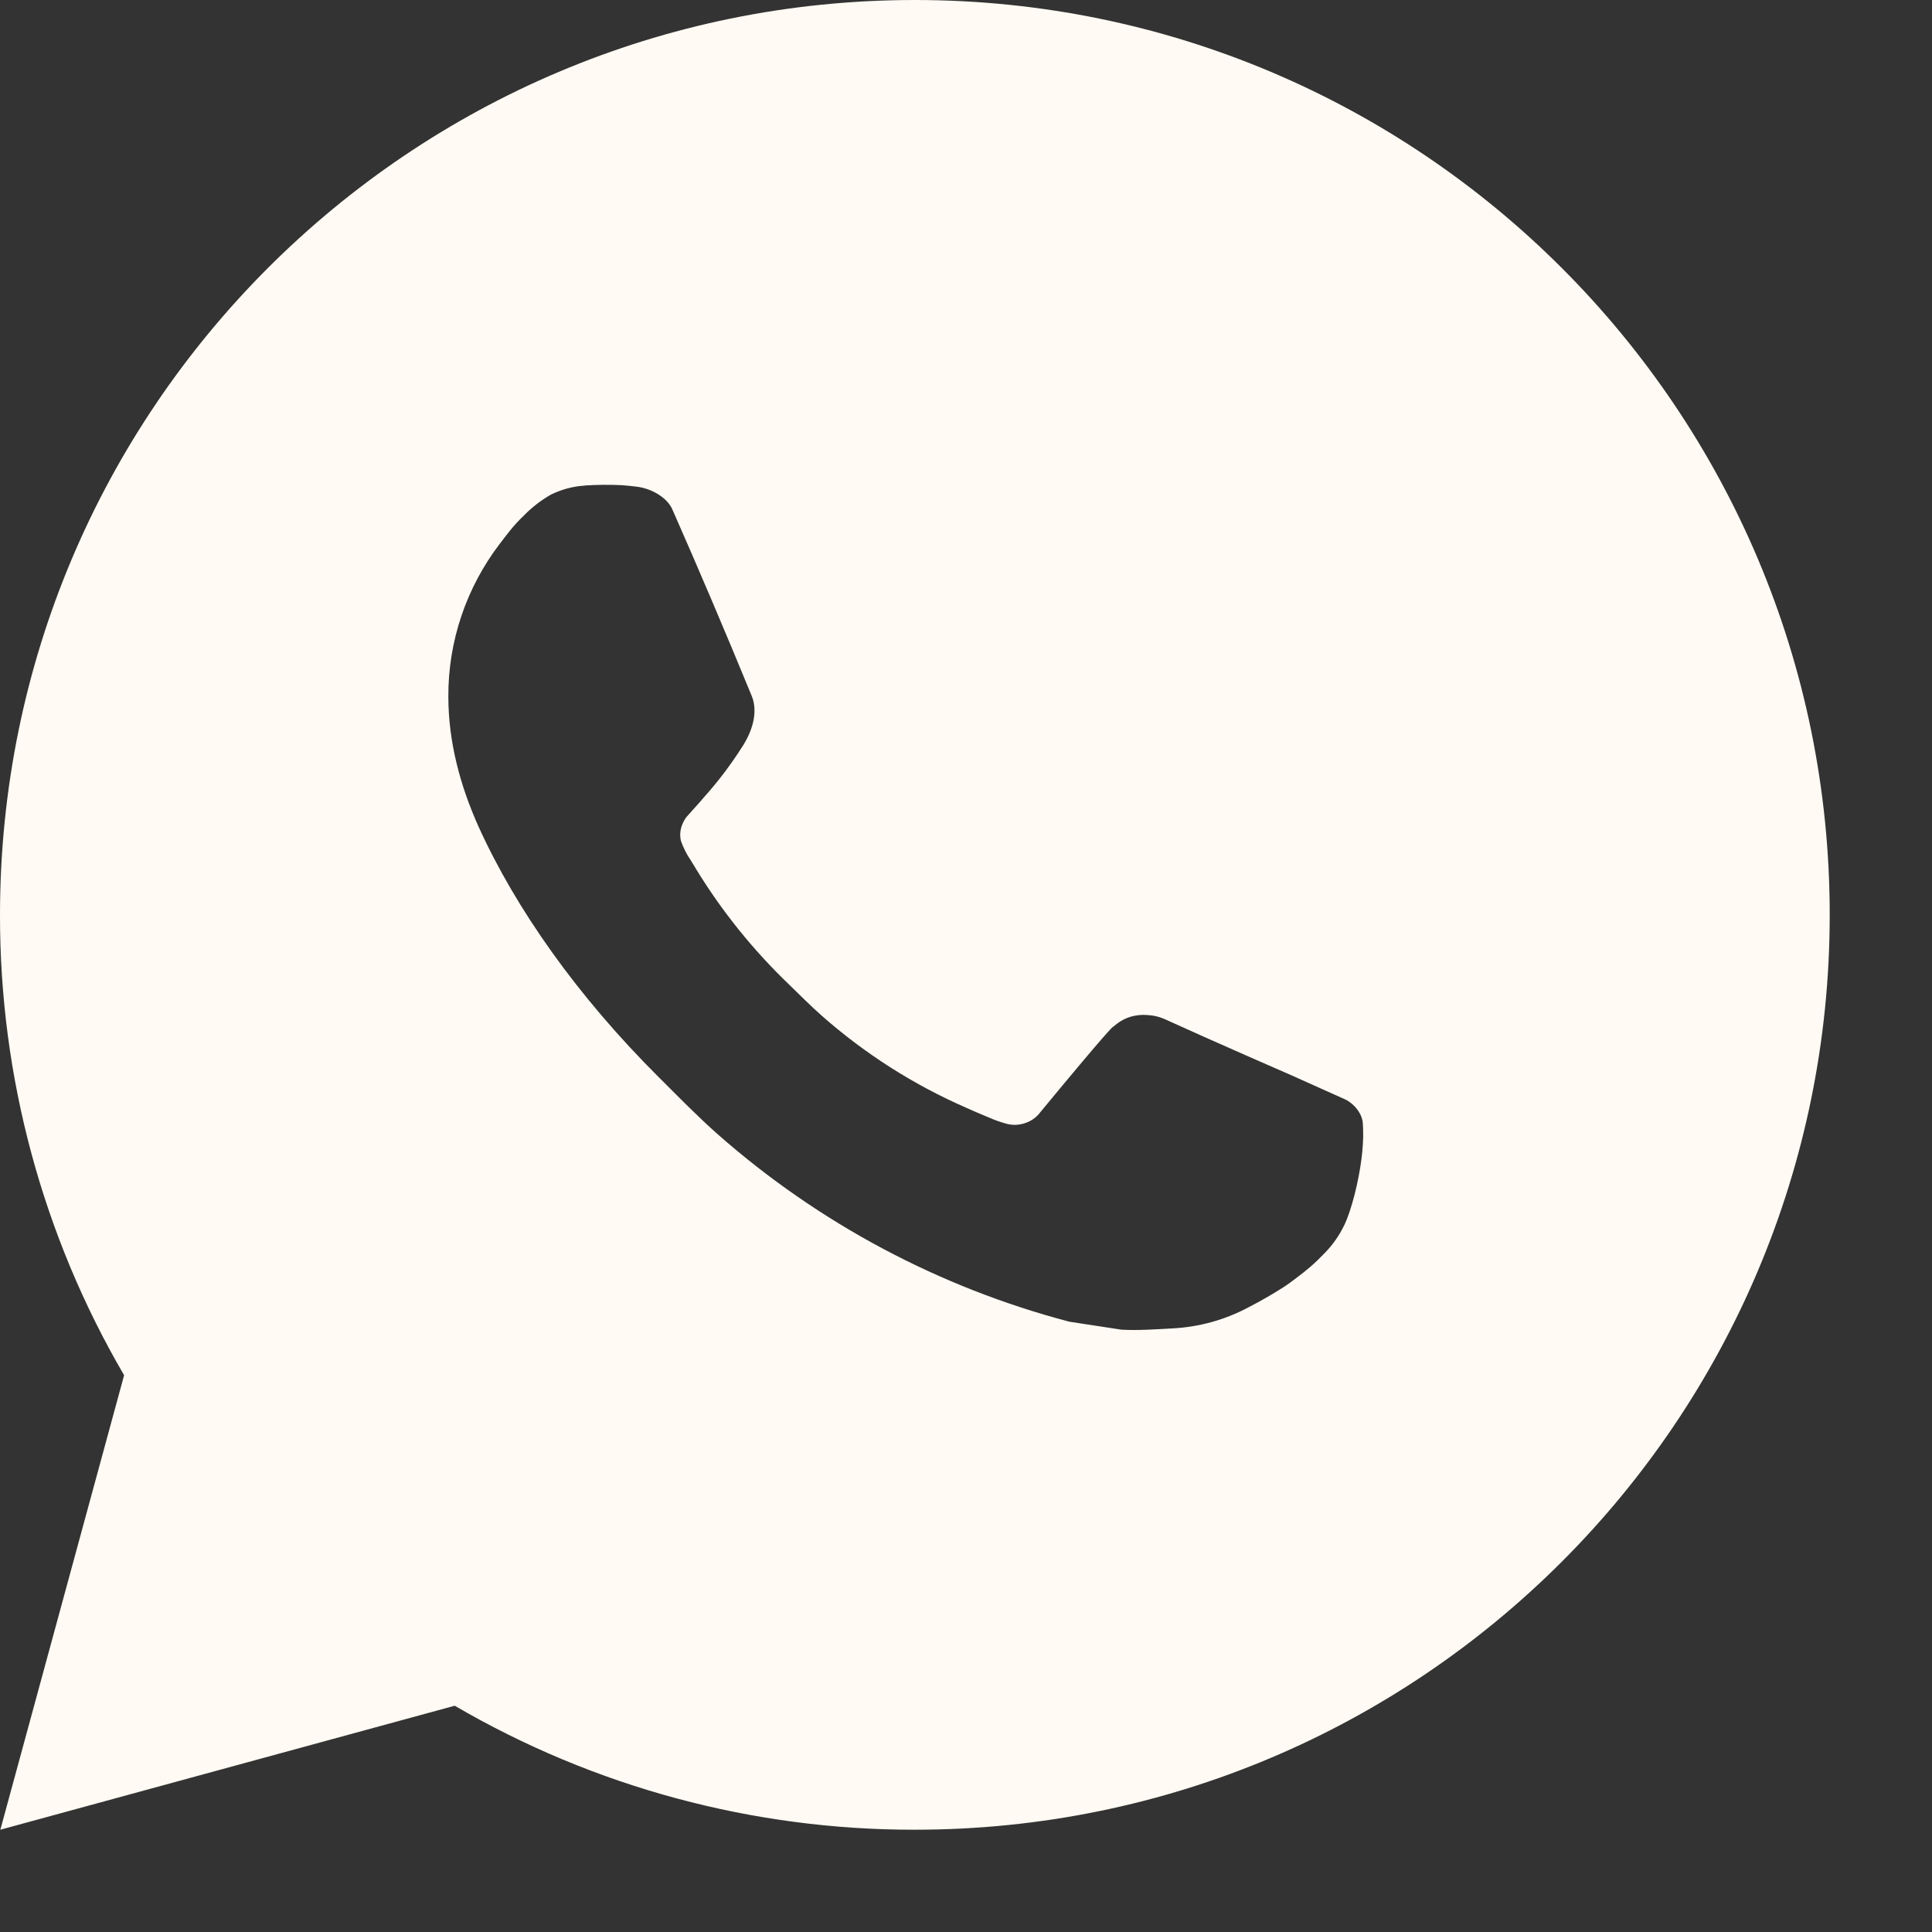 <?xml version="1.0" encoding="UTF-8"?> <svg xmlns="http://www.w3.org/2000/svg" width="17" height="17" viewBox="0 0 17 17" fill="none"><rect x="0" y="0" width="17" height="17" fill="#333333" stroke="none"/><path d="M0.003 16.1L1.092 12.101C0.374 10.871 -0.002 9.473 1.08129e-05 8.05C1.08129e-05 3.604 3.604 0 8.05 0C12.496 0 16.1 3.604 16.1 8.05C16.1 12.496 12.496 16.1 8.05 16.1C6.627 16.102 5.23 15.726 4.001 15.009L0.003 16.1ZM5.145 4.273C5.041 4.279 4.939 4.307 4.846 4.353C4.759 4.403 4.679 4.465 4.609 4.537C4.513 4.628 4.458 4.707 4.399 4.783C4.102 5.171 3.942 5.646 3.945 6.134C3.946 6.529 4.049 6.913 4.21 7.272C4.539 7.998 5.081 8.766 5.797 9.479C5.969 9.65 6.137 9.823 6.318 9.983C7.207 10.765 8.265 11.329 9.41 11.63L9.868 11.7C10.017 11.708 10.165 11.697 10.315 11.689C10.55 11.677 10.779 11.614 10.986 11.503C11.091 11.449 11.194 11.39 11.294 11.326C11.294 11.326 11.329 11.304 11.395 11.254C11.504 11.173 11.57 11.116 11.66 11.022C11.727 10.953 11.785 10.871 11.829 10.779C11.892 10.648 11.955 10.397 11.981 10.189C12 10.03 11.995 9.943 11.992 9.889C11.989 9.802 11.917 9.713 11.839 9.675L11.371 9.465C11.371 9.465 10.67 9.16 10.243 8.965C10.198 8.946 10.149 8.934 10.1 8.932C10.045 8.927 9.99 8.933 9.937 8.95C9.885 8.968 9.837 8.997 9.796 9.035V9.033C9.792 9.033 9.738 9.079 9.156 9.784C9.123 9.829 9.077 9.863 9.024 9.881C8.971 9.9 8.914 9.903 8.86 9.889C8.807 9.875 8.756 9.857 8.706 9.835C8.606 9.794 8.572 9.778 8.503 9.748L8.499 9.746C8.039 9.545 7.612 9.273 7.235 8.941C7.134 8.853 7.04 8.756 6.943 8.663C6.626 8.359 6.35 8.016 6.122 7.642L6.075 7.565C6.04 7.514 6.013 7.459 5.992 7.4C5.962 7.282 6.042 7.187 6.042 7.187C6.042 7.187 6.237 6.973 6.328 6.857C6.404 6.761 6.475 6.66 6.54 6.557C6.635 6.404 6.665 6.247 6.615 6.125C6.389 5.575 6.156 5.026 5.916 4.482C5.868 4.374 5.728 4.297 5.6 4.282C5.556 4.277 5.513 4.272 5.469 4.269C5.361 4.264 5.253 4.265 5.145 4.272V4.273Z" fill="#FFFAF3"></path></svg> 